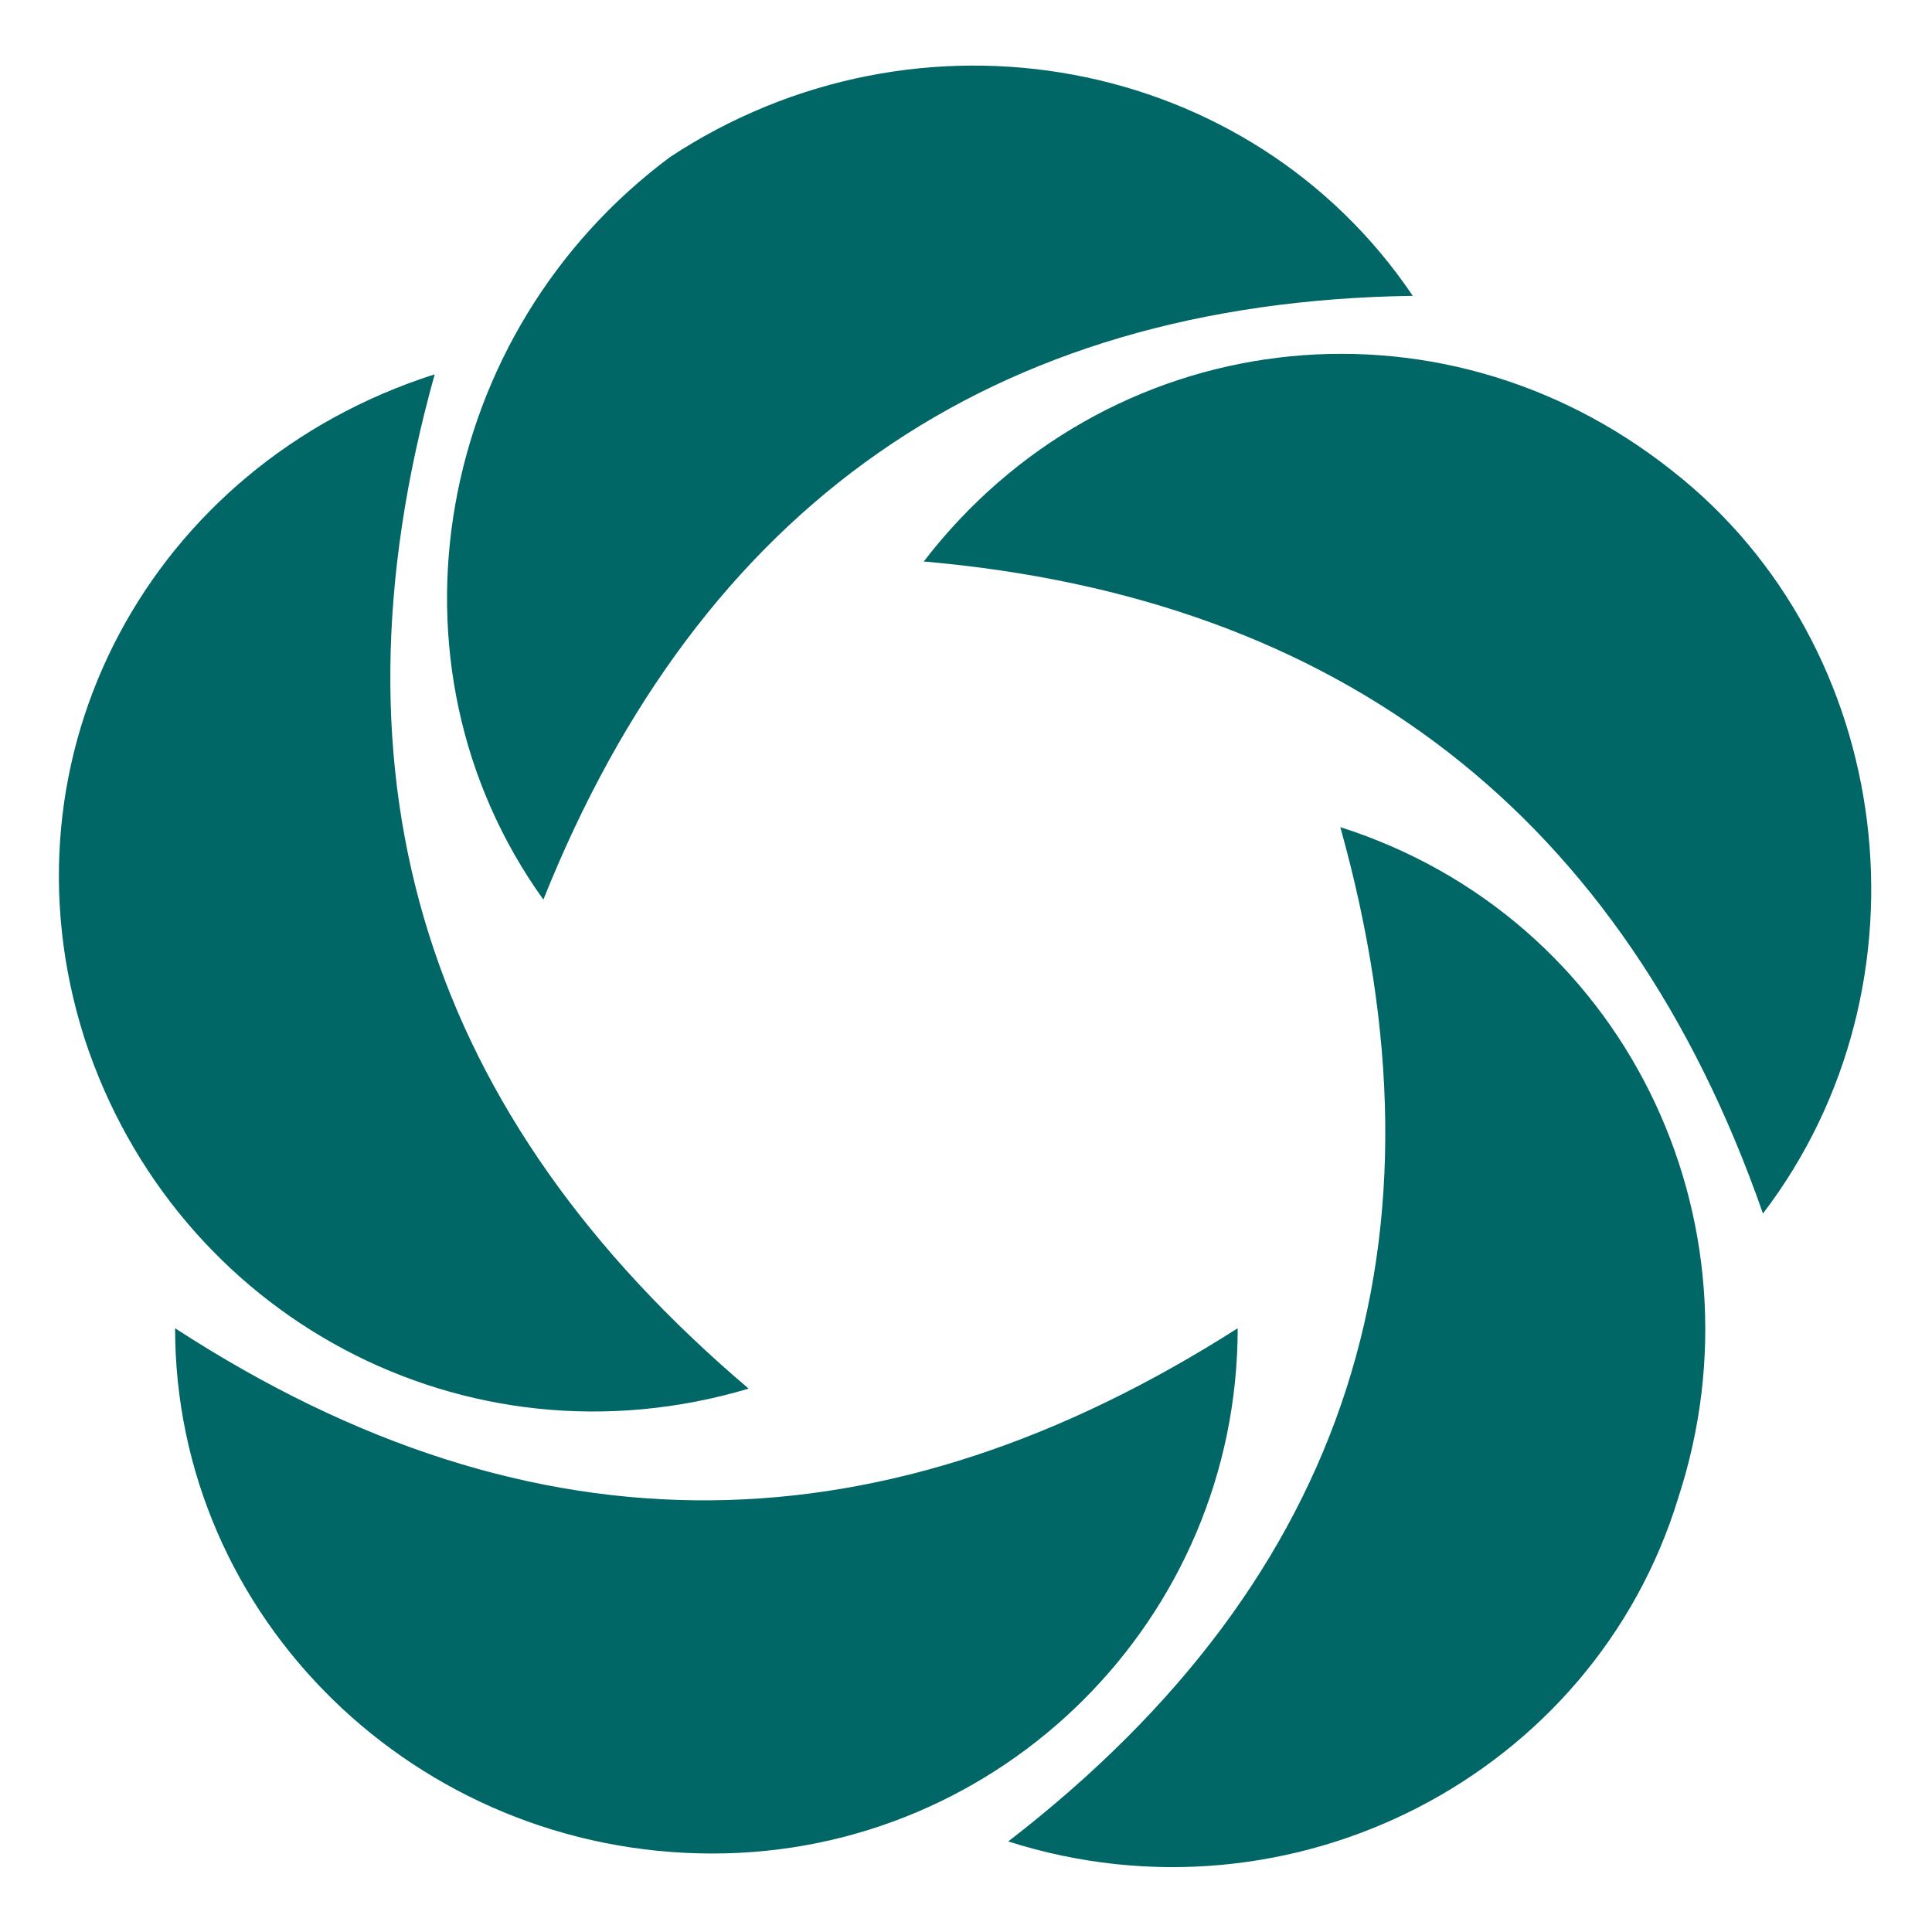<svg xmlns="http://www.w3.org/2000/svg" viewBox="0 0 32 32"><path fill="#066" d="M23.4 4.9c-2.7-4-8.2-5-12.3-2.3C7.2 5.5 6.2 11 9 14.9c2.6-6.5 7.4-9.9 14.4-10zm4.3 2.9c-3.9-3.1-9.4-2.4-12.4 1.5 6.9.6 11.6 4.2 13.9 10.8 2.9-3.8 2.2-9.4-1.5-12.3zm-5.5 5.9c1.9 6.8.2 12.4-5.5 16.8 4.7 1.5 9.7-1.1 11.1-5.7 1.5-4.6-.9-9.6-5.6-11.1zM12.4 23C7.1 18.5 5.3 13 7.2 6.2c-4.7 1.5-7.3 6.3-5.8 11 1.5 4.6 6.3 7.2 11 5.8zm8.1-1c-5.8 3.7-11.6 3.9-17.6 0 0 4.8 4 8.7 8.9 8.7 4.8 0 8.7-3.9 8.7-8.7z"/></svg>